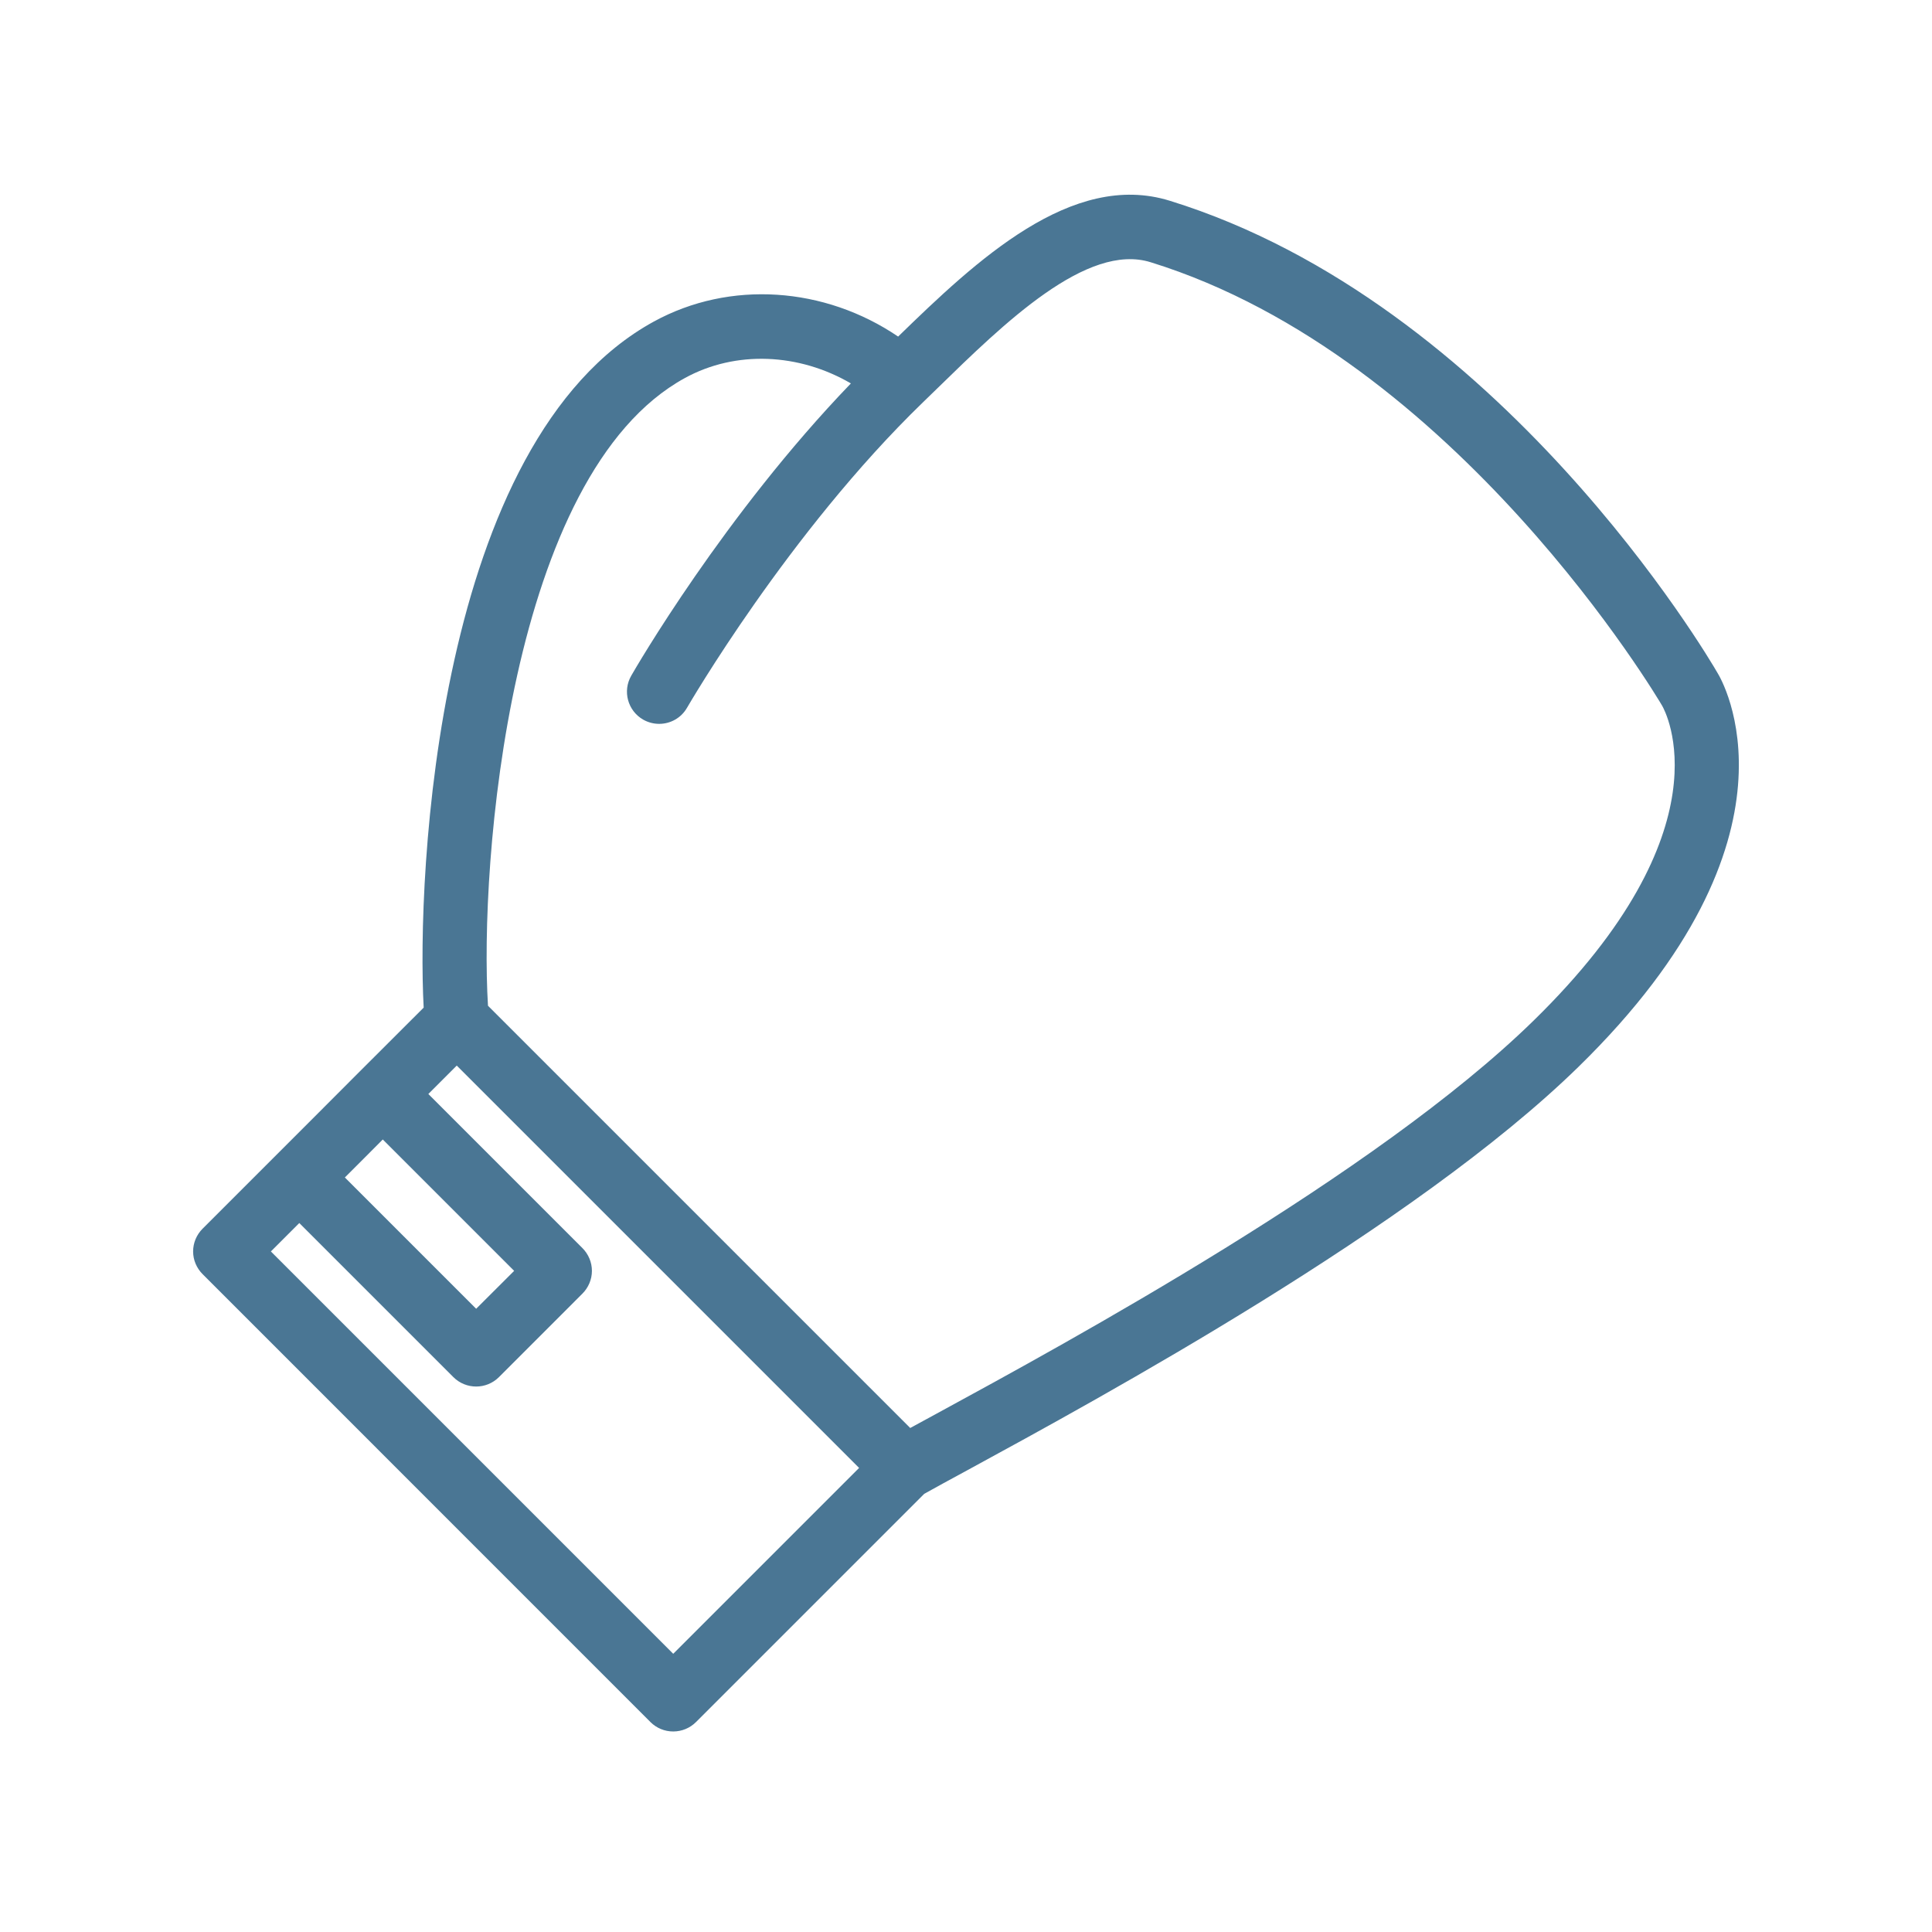 <?xml version="1.0" encoding="UTF-8"?> <svg xmlns="http://www.w3.org/2000/svg" width="24" height="24" viewBox="0 0 24 24" fill="none"><g clip-path="url(#clip0_280_1870)"><path d="M14.532 2.494C13.316 2.116 12.126 3.238 11.157 4.181C10.243 3.561 9.066 3.478 8.123 3.994C5.414 5.477 5.175 10.883 5.263 12.517L4.473 13.306L4.472 13.307L3.954 13.826L2.517 15.263C2.442 15.338 2.399 15.439 2.399 15.546C2.399 15.652 2.442 15.753 2.517 15.828L8.08 21.392C8.155 21.467 8.256 21.509 8.363 21.509C8.469 21.509 8.571 21.467 8.646 21.392L11.481 18.557C11.616 18.481 11.797 18.383 12.02 18.262C13.68 17.358 17.569 15.244 19.606 13.255C22.546 10.384 21.38 8.43 21.336 8.36C21.228 8.172 18.636 3.764 14.532 2.494ZM4.52 14.391L4.755 14.155L6.387 15.787L5.915 16.258L4.284 14.627L4.52 14.391ZM8.363 20.544L3.365 15.546L3.718 15.193L5.632 17.107C5.71 17.185 5.813 17.224 5.915 17.224C6.017 17.224 6.12 17.185 6.198 17.107L7.235 16.07C7.31 15.995 7.353 15.893 7.353 15.787C7.353 15.681 7.31 15.579 7.235 15.504L5.321 13.59L5.674 13.237L10.672 18.235L8.363 20.544ZM19.047 12.682C17.09 14.594 13.269 16.671 11.638 17.559C11.515 17.625 11.405 17.685 11.307 17.739L6.062 12.494C5.953 10.738 6.326 5.89 8.508 4.696C9.141 4.349 9.925 4.387 10.57 4.763C8.996 6.397 7.891 8.307 7.842 8.393C7.731 8.585 7.798 8.829 7.989 8.939C8.052 8.975 8.121 8.992 8.188 8.992C8.327 8.992 8.462 8.92 8.535 8.791C8.548 8.77 9.794 6.615 11.466 4.997L11.467 4.996L11.64 4.828C12.47 4.018 13.502 3.009 14.295 3.258C18.096 4.435 20.619 8.717 20.648 8.767C20.683 8.828 21.493 10.294 19.047 12.682Z" fill="#4A7694"></path></g><defs><clipPath id="clip0_280_1870"><rect width="24" height="24" fill="white"></rect></clipPath></defs></svg> 